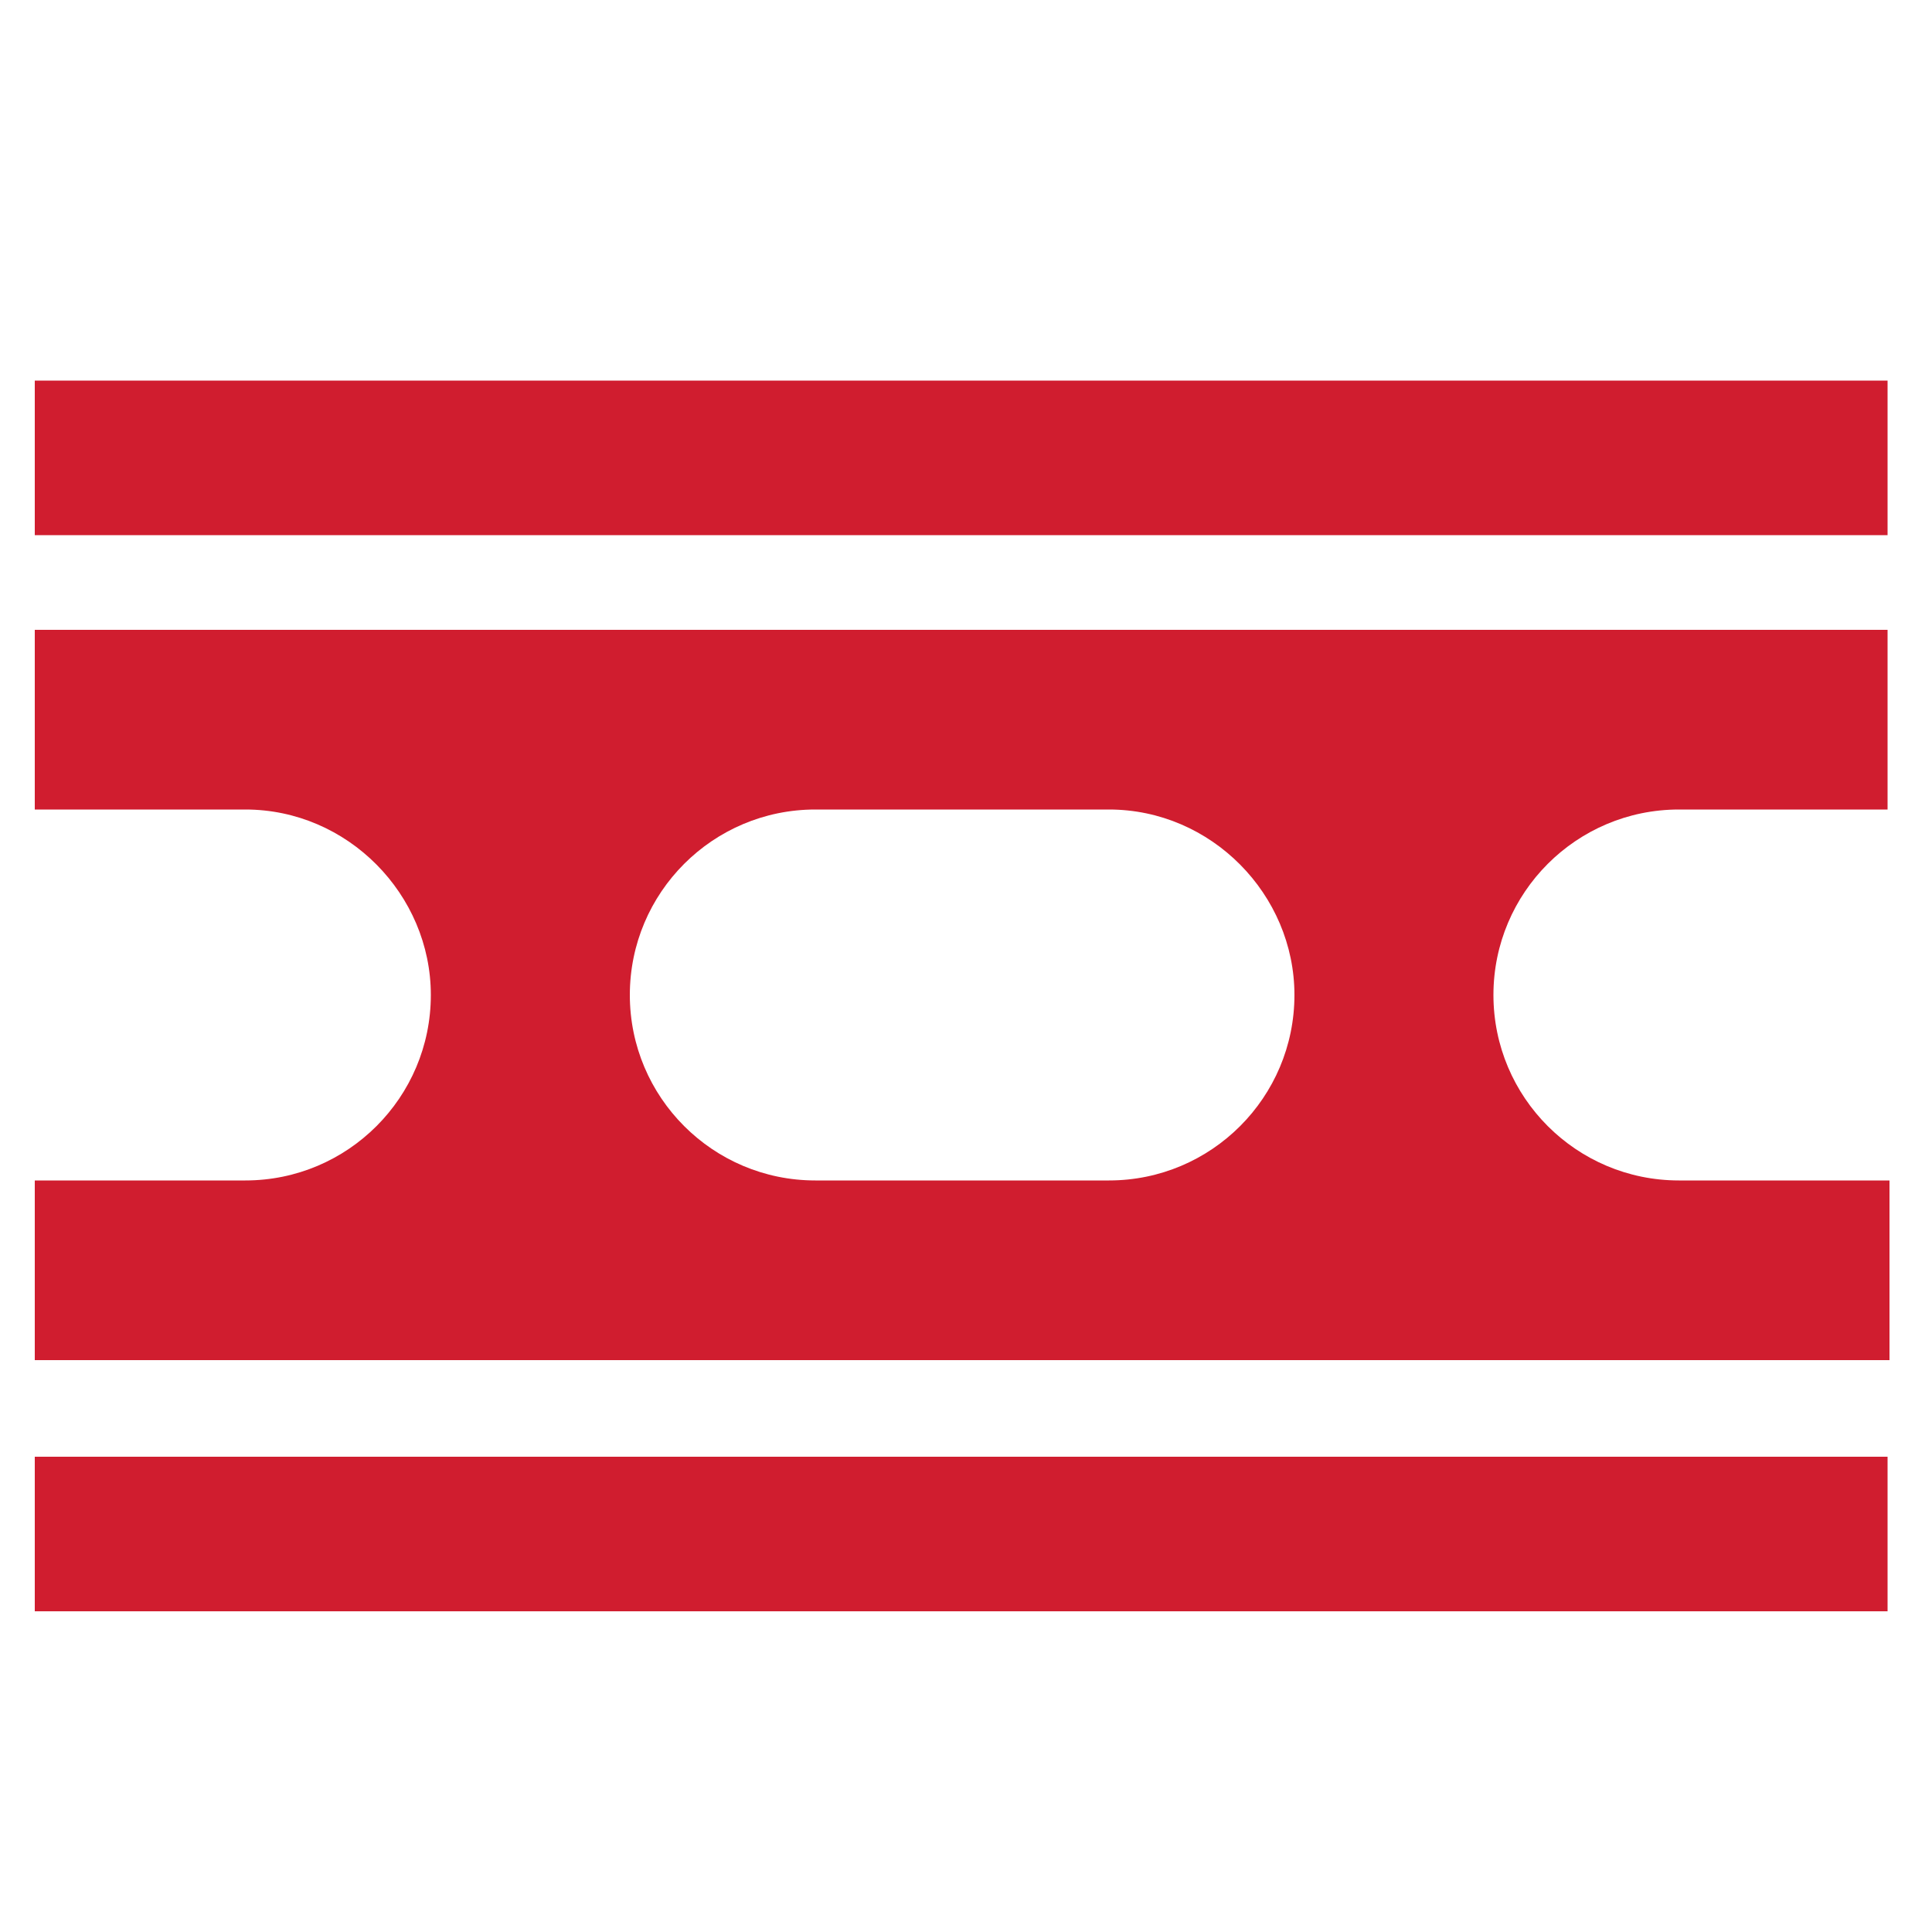 <?xml version="1.0" encoding="utf-8"?>
<!-- Generator: Adobe Illustrator 26.2.1, SVG Export Plug-In . SVG Version: 6.00 Build 0)  -->
<svg version="1.1" id="Layer_1" xmlns="http://www.w3.org/2000/svg" xmlns:xlink="http://www.w3.org/1999/xlink" x="0px" y="0px"
	 viewBox="0 0 100 100" style="enable-background:new 0 0 100 100;" xml:space="preserve">
<style type="text/css">
	.st0{fill:#D01D2F;}
</style>
<g>
	<rect x="1.8" y="75.4" class="st0" width="95.9" height="8"/>
	<rect x="1.8" y="19.7" class="st0" width="95.9" height="8"/>
	<path class="st0" d="M57.4,41.9H42.2c-5.3,0-9.6,4.3-9.6,9.6c0,5.3,4.3,9.6,9.6,9.6h15.2c5.3,0,9.6-4.3,9.6-9.6
		C67,46.3,62.7,41.9,57.4,41.9 M12.7,41.9H1.8v-9.3h95.9v9.3H86.9c-5.3,0-9.6,4.3-9.6,9.6c0,5.3,4.3,9.6,9.6,9.6h10.9v9.3H1.8v-9.3
		h10.9c5.3,0,9.6-4.3,9.6-9.6C22.3,46.3,18,41.9,12.7,41.9"/>
</g>
</svg>
